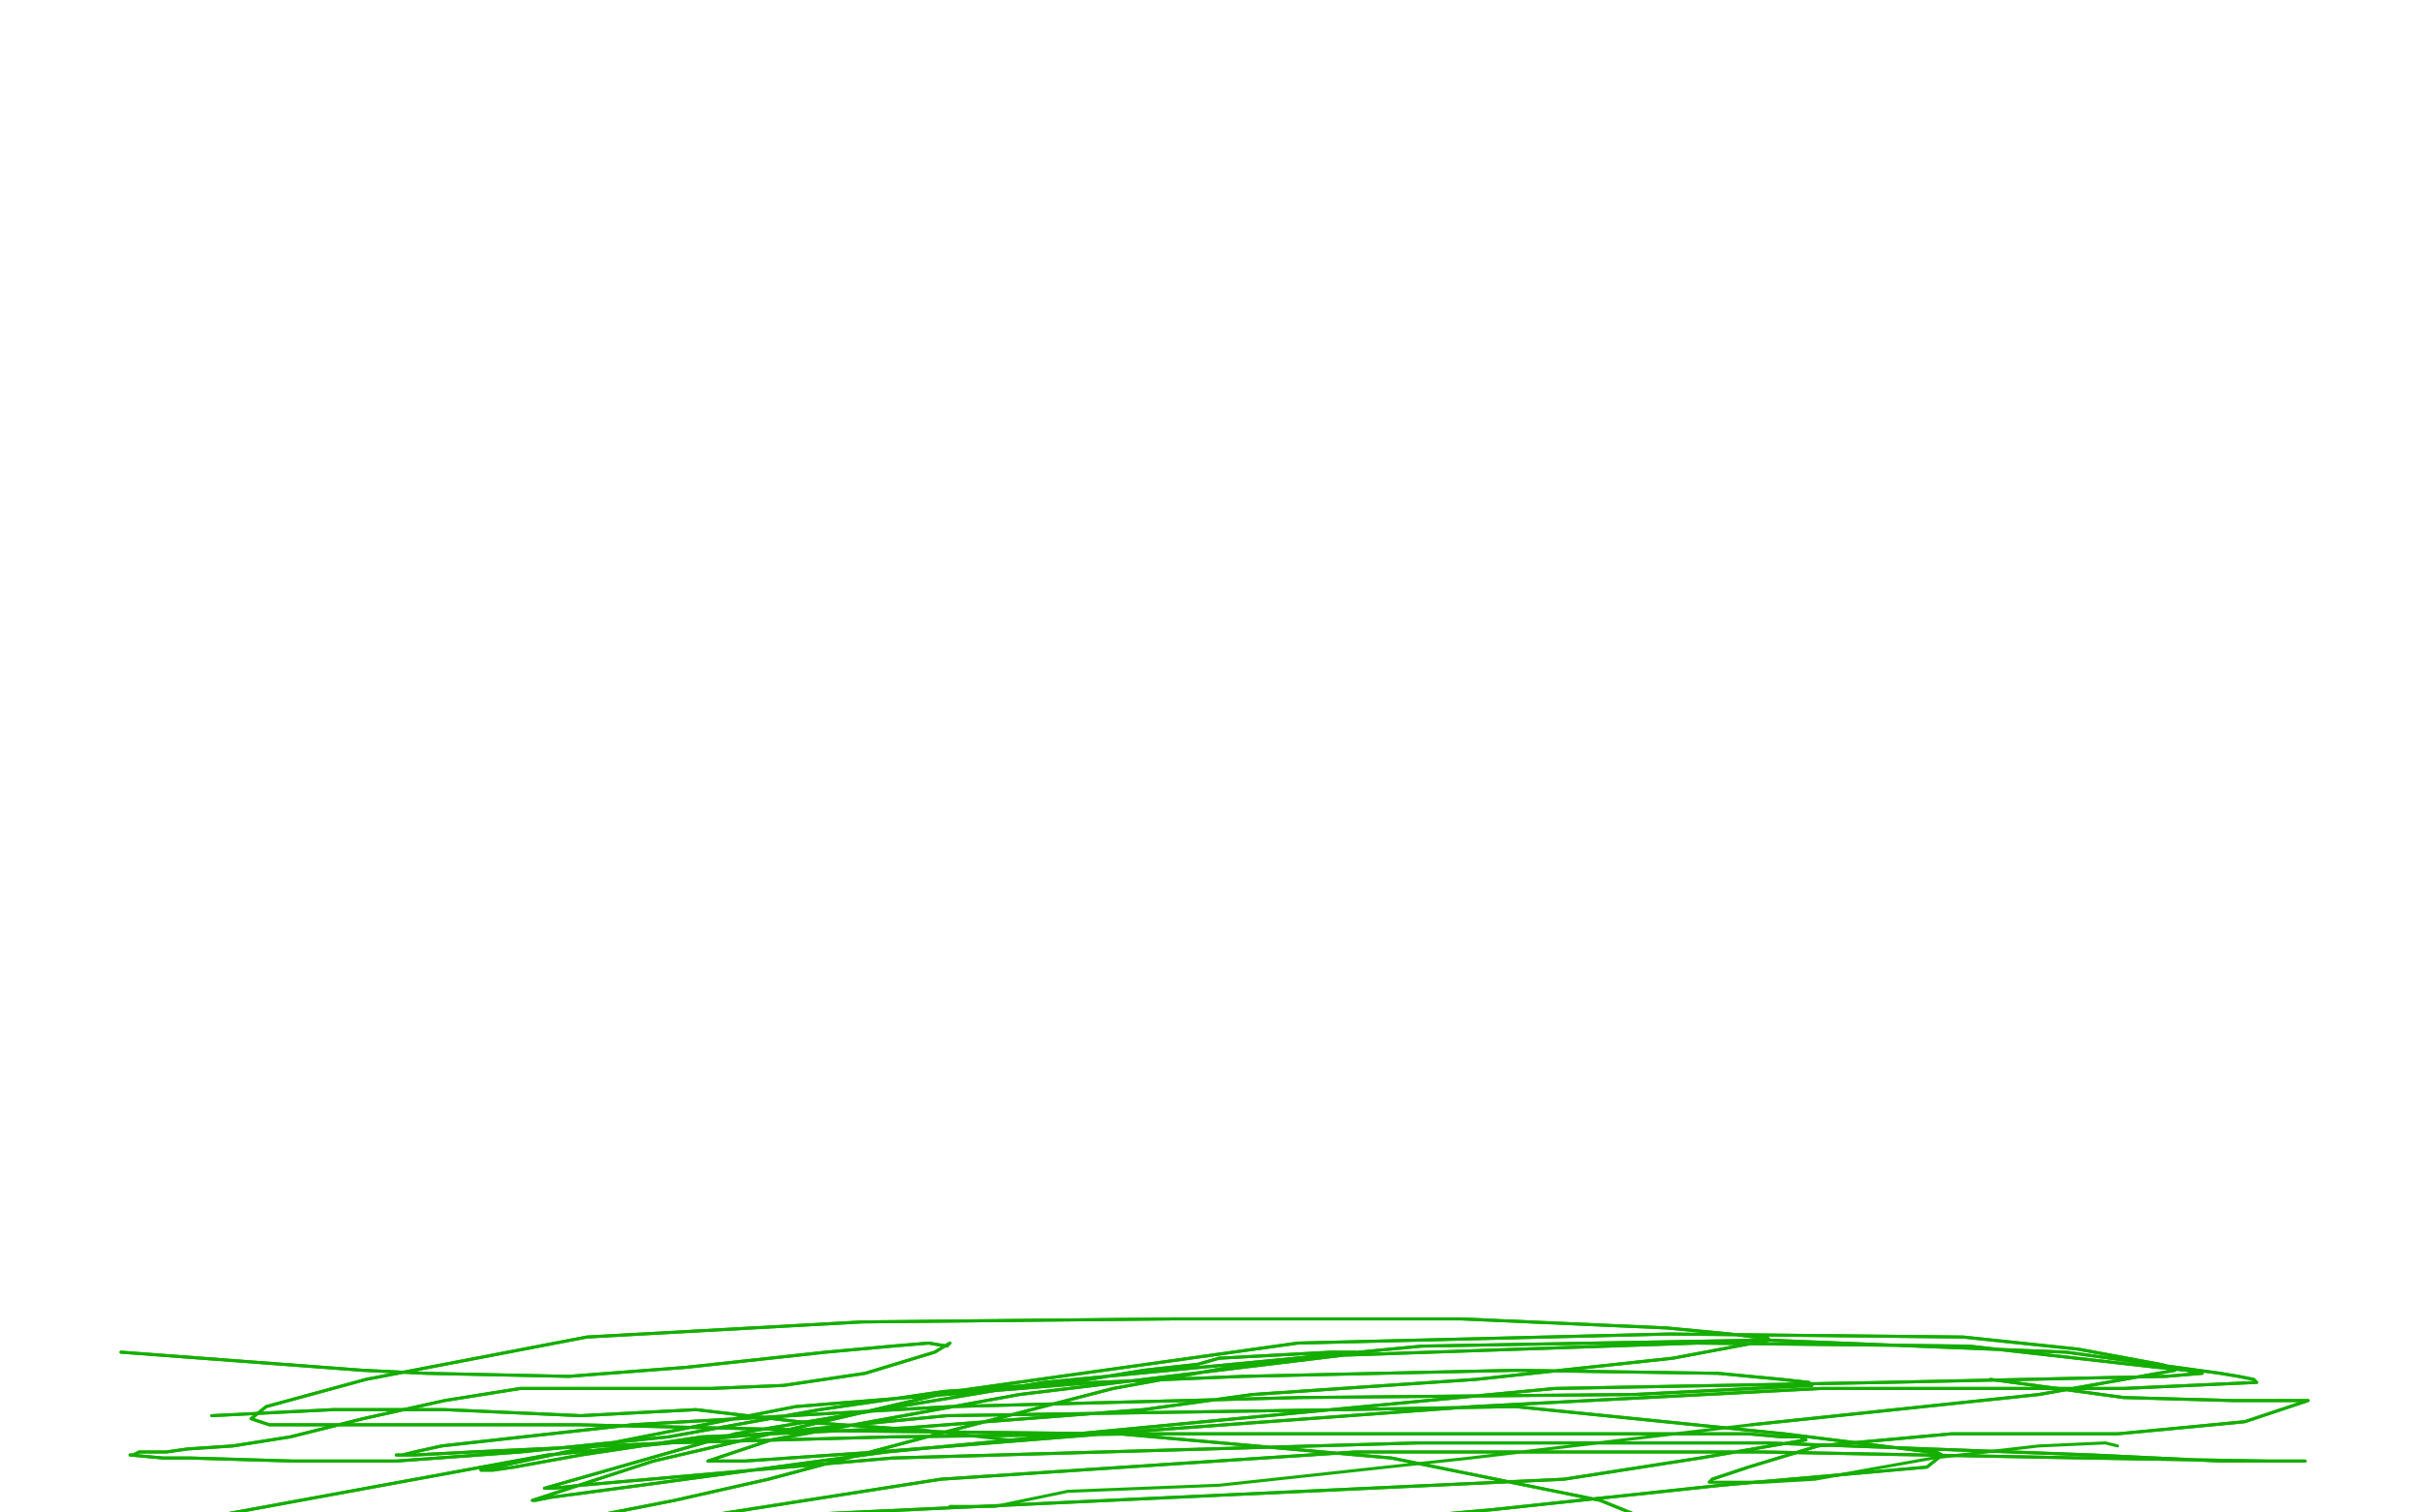 <?xml version="1.0" standalone="no"?>
<!DOCTYPE svg PUBLIC "-//W3C//DTD SVG 1.1//EN"
"http://www.w3.org/Graphics/SVG/1.1/DTD/svg11.dtd">

<svg width="800" height="500" version="1.1" xmlns="http://www.w3.org/2000/svg" xmlns:xlink="http://www.w3.org/1999/xlink" style="stroke-antialiasing: false"><desc>This SVG has been created on https://colorillo.com/</desc><rect x='0' y='0' width='800' height='500' style='fill: rgb(255,255,255); stroke-width:0' /><circle cx="2.5" cy="145.5" r="0" style="fill: #ed00d0; stroke-antialiasing: false; stroke-antialias: 0; opacity: 1.0"/>
<polyline points="40,447 40,447 40,447 120,453 120,453 141,454 141,454 188,455 188,455 227,452 227,452 273,447 273,447 295,445 295,445 307,444 313,445 314,444 309,447 286,454 259,458 235,459 212,459 184,459 172,459 147,463 120,469 96,475 77,478 62,479 55,480 49,480 46,480 44,481 43,481 54,482 63,482 97,483 131,483 172,480 221,475 271,466 312,460 354,457 378,453 396,451 403,449 440,447 441,447 445,447 446,447 448,447 445,447 412,451 368,459 314,473 254,489 223,496 177,505 150,509 138,511 133,512 131,513 129,513 128,513 128,514 140,515 178,518 201,518 281,520 310,520 371,520 431,516 492,513 533,512 550,511 556,510 560,510 561,510 561,509 529,496 460,482 370,474 278,473 191,471 129,471 102,471 89,471 86,470 83,469 88,465 121,456 194,442 285,437 388,436 483,436 551,439 572,441 580,442 584,442 585,443 553,449 488,456 414,461 378,466 300,472 232,475 192,481 170,485 163,486 160,486 159,486 187,480 263,465 362,457 411,455 501,453 568,454 589,456 598,457 599,458 540,461 430,462 314,465 209,471 146,478 137,480 133,481 131,481 137,481 156,480 221,477 295,475 378,474 462,474 535,474 578,474 589,475 595,475 597,476 562,482 517,489 388,495 238,502 110,506 30,511 20,512 19,512 72,501 181,481 313,468 444,466 501,465 590,474 638,480 640,480 642,481 637,485 569,491 494,499 394,508 297,513 215,516 177,516 170,516 169,516 167,516 209,505 311,489 448,480 583,480 690,482 750,483 759,483 762,483 734,483 692,481 584,477 469,477 295,482 249,486 192,491 183,492 180,492 243,474 345,457 470,445 584,443 683,447 734,454 740,455 745,456 746,457 702,459 602,459 487,465 378,473 290,480 246,483 241,483 235,483 234,483 255,476 337,461 444,448 561,444 651,445 713,452 723,453 726,454 728,454 716,455 623,457 514,459 398,470 293,480 212,491 182,495 177,496 176,496 216,483 315,460 429,444 552,441 649,442 687,446 714,451 718,452 719,453 674,461 579,471" style="fill: none; stroke: #14ae00; stroke-width: 1; stroke-linejoin: round; stroke-linecap: round; stroke-antialiasing: false; stroke-antialias: 0; opacity: 1.0"/>
<polyline points="40,447 40,447 40,447 120,453 120,453 141,454 141,454 188,455 188,455 227,452 227,452 273,447 273,447 295,445 307,444 313,445 314,444 309,447 286,454 259,458 235,459 212,459 184,459 172,459 147,463 120,469 96,475 77,478 62,479 55,480 49,480 46,480 44,481 43,481 54,482 63,482 97,483 131,483 172,480 221,475 271,466 312,460 354,457 378,453 396,451 403,449 440,447 441,447 445,447 446,447 448,447 445,447 412,451 368,459 314,473 254,489 223,496 177,505 150,509 138,511 133,512 131,513 129,513 128,513 128,514 140,515 178,518 201,518 281,520 310,520 371,520 431,516 492,513 533,512 550,511 556,510 560,510 561,510 561,509 529,496 460,482 370,474 278,473 191,471 129,471 102,471 89,471 86,470 83,469 88,465 121,456 194,442 285,437 388,436 483,436 551,439 572,441 580,442 584,442 585,443 553,449 488,456 414,461 378,466 300,472 232,475 192,481 170,485 163,486 160,486 159,486 187,480 263,465 362,457 411,455 501,453 568,454 589,456 598,457 599,458 540,461 430,462 314,465 209,471 146,478 137,480 133,481 131,481 137,481 156,480 221,477 295,475 378,474 462,474 535,474 578,474 589,475 595,475 597,476 562,482 517,489 388,495 238,502 110,506 30,511 20,512 19,512 72,501 181,481 313,468 444,466 501,465 590,474 638,480 640,480 642,481 637,485 569,491 494,499 394,508 297,513 215,516 177,516 170,516 169,516 167,516 209,505 311,489 448,480 583,480 690,482 750,483 759,483 762,483 734,483 692,481 584,477 469,477 295,482 249,486 192,491 183,492 180,492 243,474 345,457 470,445 584,443 683,447 734,454 740,455 745,456 746,457 702,459 602,459 487,465 378,473 290,480 246,483 241,483 235,483 234,483 255,476 337,461 444,448 561,444 651,445 713,452 723,453 726,454 728,454 716,455 623,457 514,459 398,470 293,480 212,491 182,495 177,496 176,496 216,483 315,460 429,444 552,441 649,442 687,446 714,451 718,452 719,453 674,461 579,471 486,482 403,491 353,493 329,498 314,498" style="fill: none; stroke: #14ae00; stroke-width: 1; stroke-linejoin: round; stroke-linecap: round; stroke-antialiasing: false; stroke-antialias: 0; opacity: 1.0"/>
<polyline points="70,468 70,468 70,468 110,466 110,466 147,466 147,466 192,468 192,468 230,466 230,466 264,470 264,470 307,473 307,473" style="fill: none; stroke: #14ae00; stroke-width: 1; stroke-linejoin: round; stroke-linecap: round; stroke-antialiasing: false; stroke-antialias: 0; opacity: 1.0"/>
<polyline points="70,468 70,468 70,468 110,466 110,466 147,466 147,466 192,468 192,468 230,466 230,466 264,470 264,470 307,473 333,476 339,476" style="fill: none; stroke: #14ae00; stroke-width: 1; stroke-linejoin: round; stroke-linecap: round; stroke-antialiasing: false; stroke-antialias: 0; opacity: 1.0"/>
<polyline points="658,456 658,456 658,456 702,462 702,462 738,463 738,463 752,463 752,463 756,463 756,463 762,463 762,463 763,463 763,463 742,470 700,474 645,474 601,478 578,485 569,488 566,489" style="fill: none; stroke: #14ae00; stroke-width: 1; stroke-linejoin: round; stroke-linecap: round; stroke-antialiasing: false; stroke-antialias: 0; opacity: 1.0"/>
<polyline points="658,456 658,456 658,456 702,462 702,462 738,463 738,463 752,463 752,463 756,463 756,463 762,463 762,463 763,463 742,470 700,474 645,474 601,478 578,485 569,488 566,489 565,490 583,490 600,489 639,482 674,478 696,477 700,478" style="fill: none; stroke: #14ae00; stroke-width: 1; stroke-linejoin: round; stroke-linecap: round; stroke-antialiasing: false; stroke-antialias: 0; opacity: 1.0"/>
</svg>
